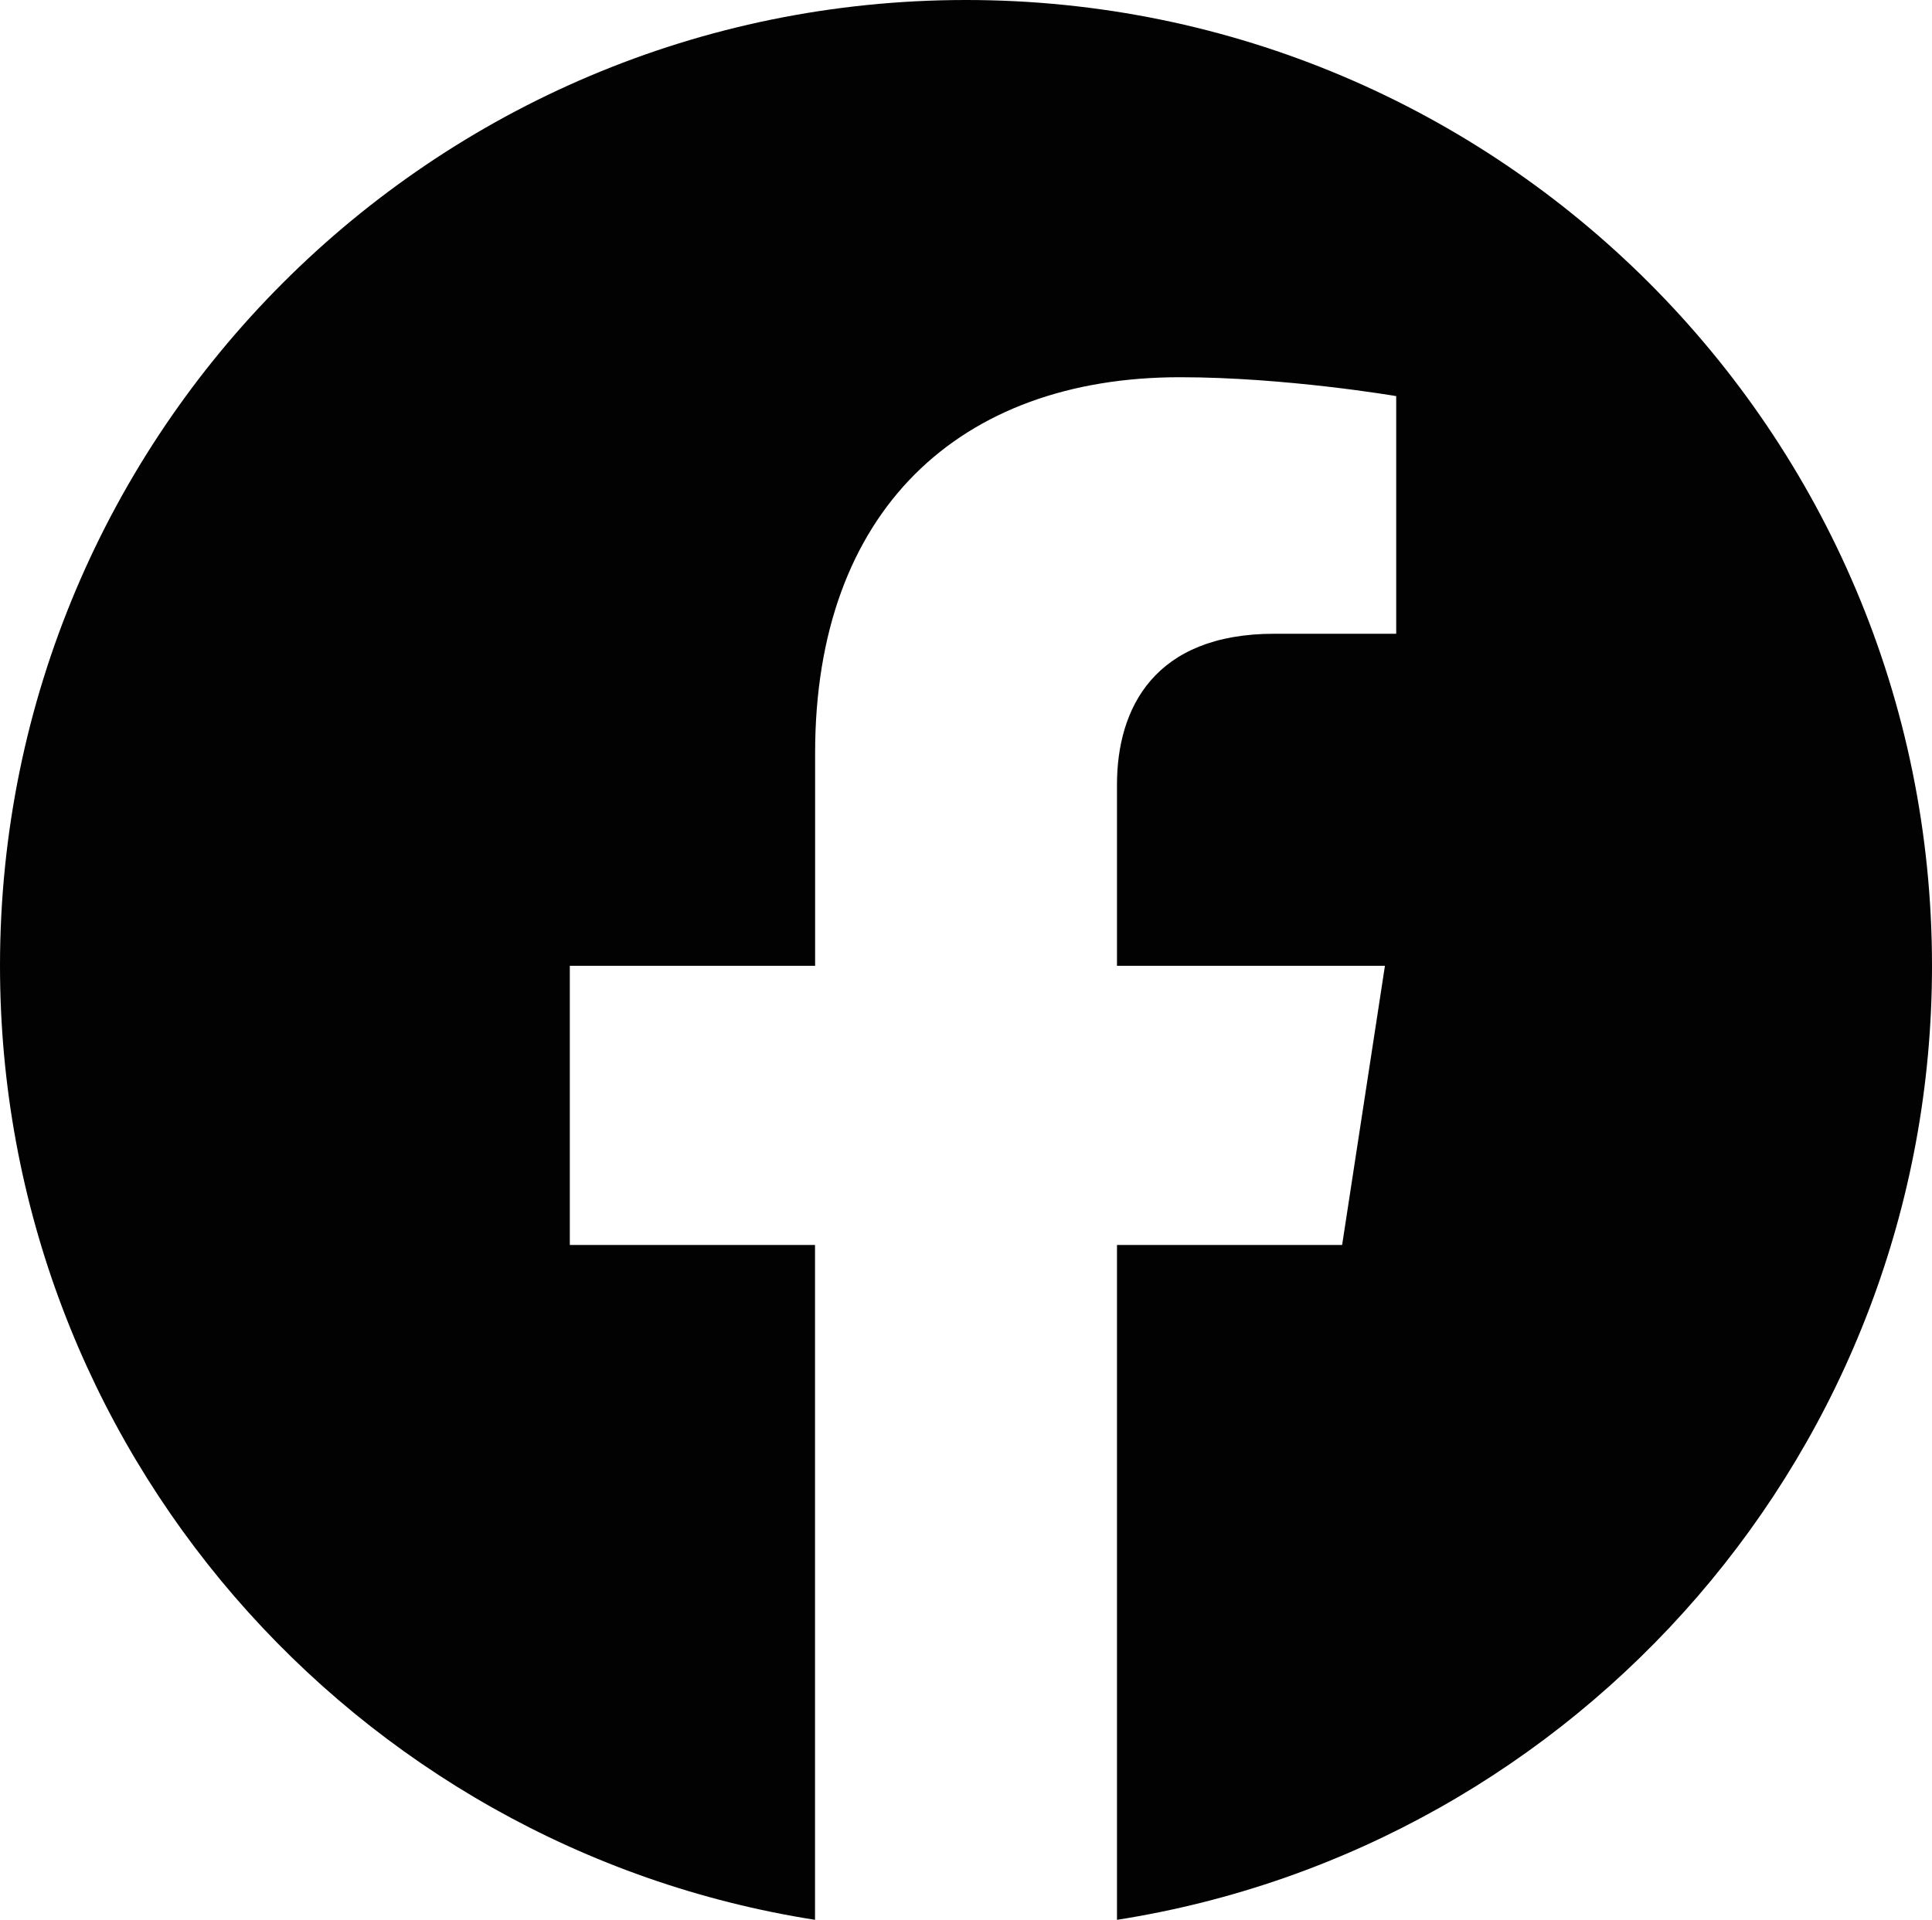 <svg enable-background="new 0 0 195.4 194.21" viewBox="0 0 195.4 194.21" xmlns="http://www.w3.org/2000/svg"><path d="m195.4 97.7c0-53.96-43.74-97.7-97.7-97.7s-97.7 43.74-97.7 97.7c0 48.76 35.73 89.18 82.43 96.51v-68.27h-24.8v-28.24h24.81v-21.53c0-24.49 14.59-38.01 36.9-38.01 10.69 0 21.87 1.91 21.87 1.91v24.04h-12.32c-12.14 0-15.92 7.53-15.92 15.26v18.33h27.1l-4.33 28.24h-22.77v68.27c46.7-7.33 82.43-47.75 82.43-96.51z" fill="#020203"/></svg>